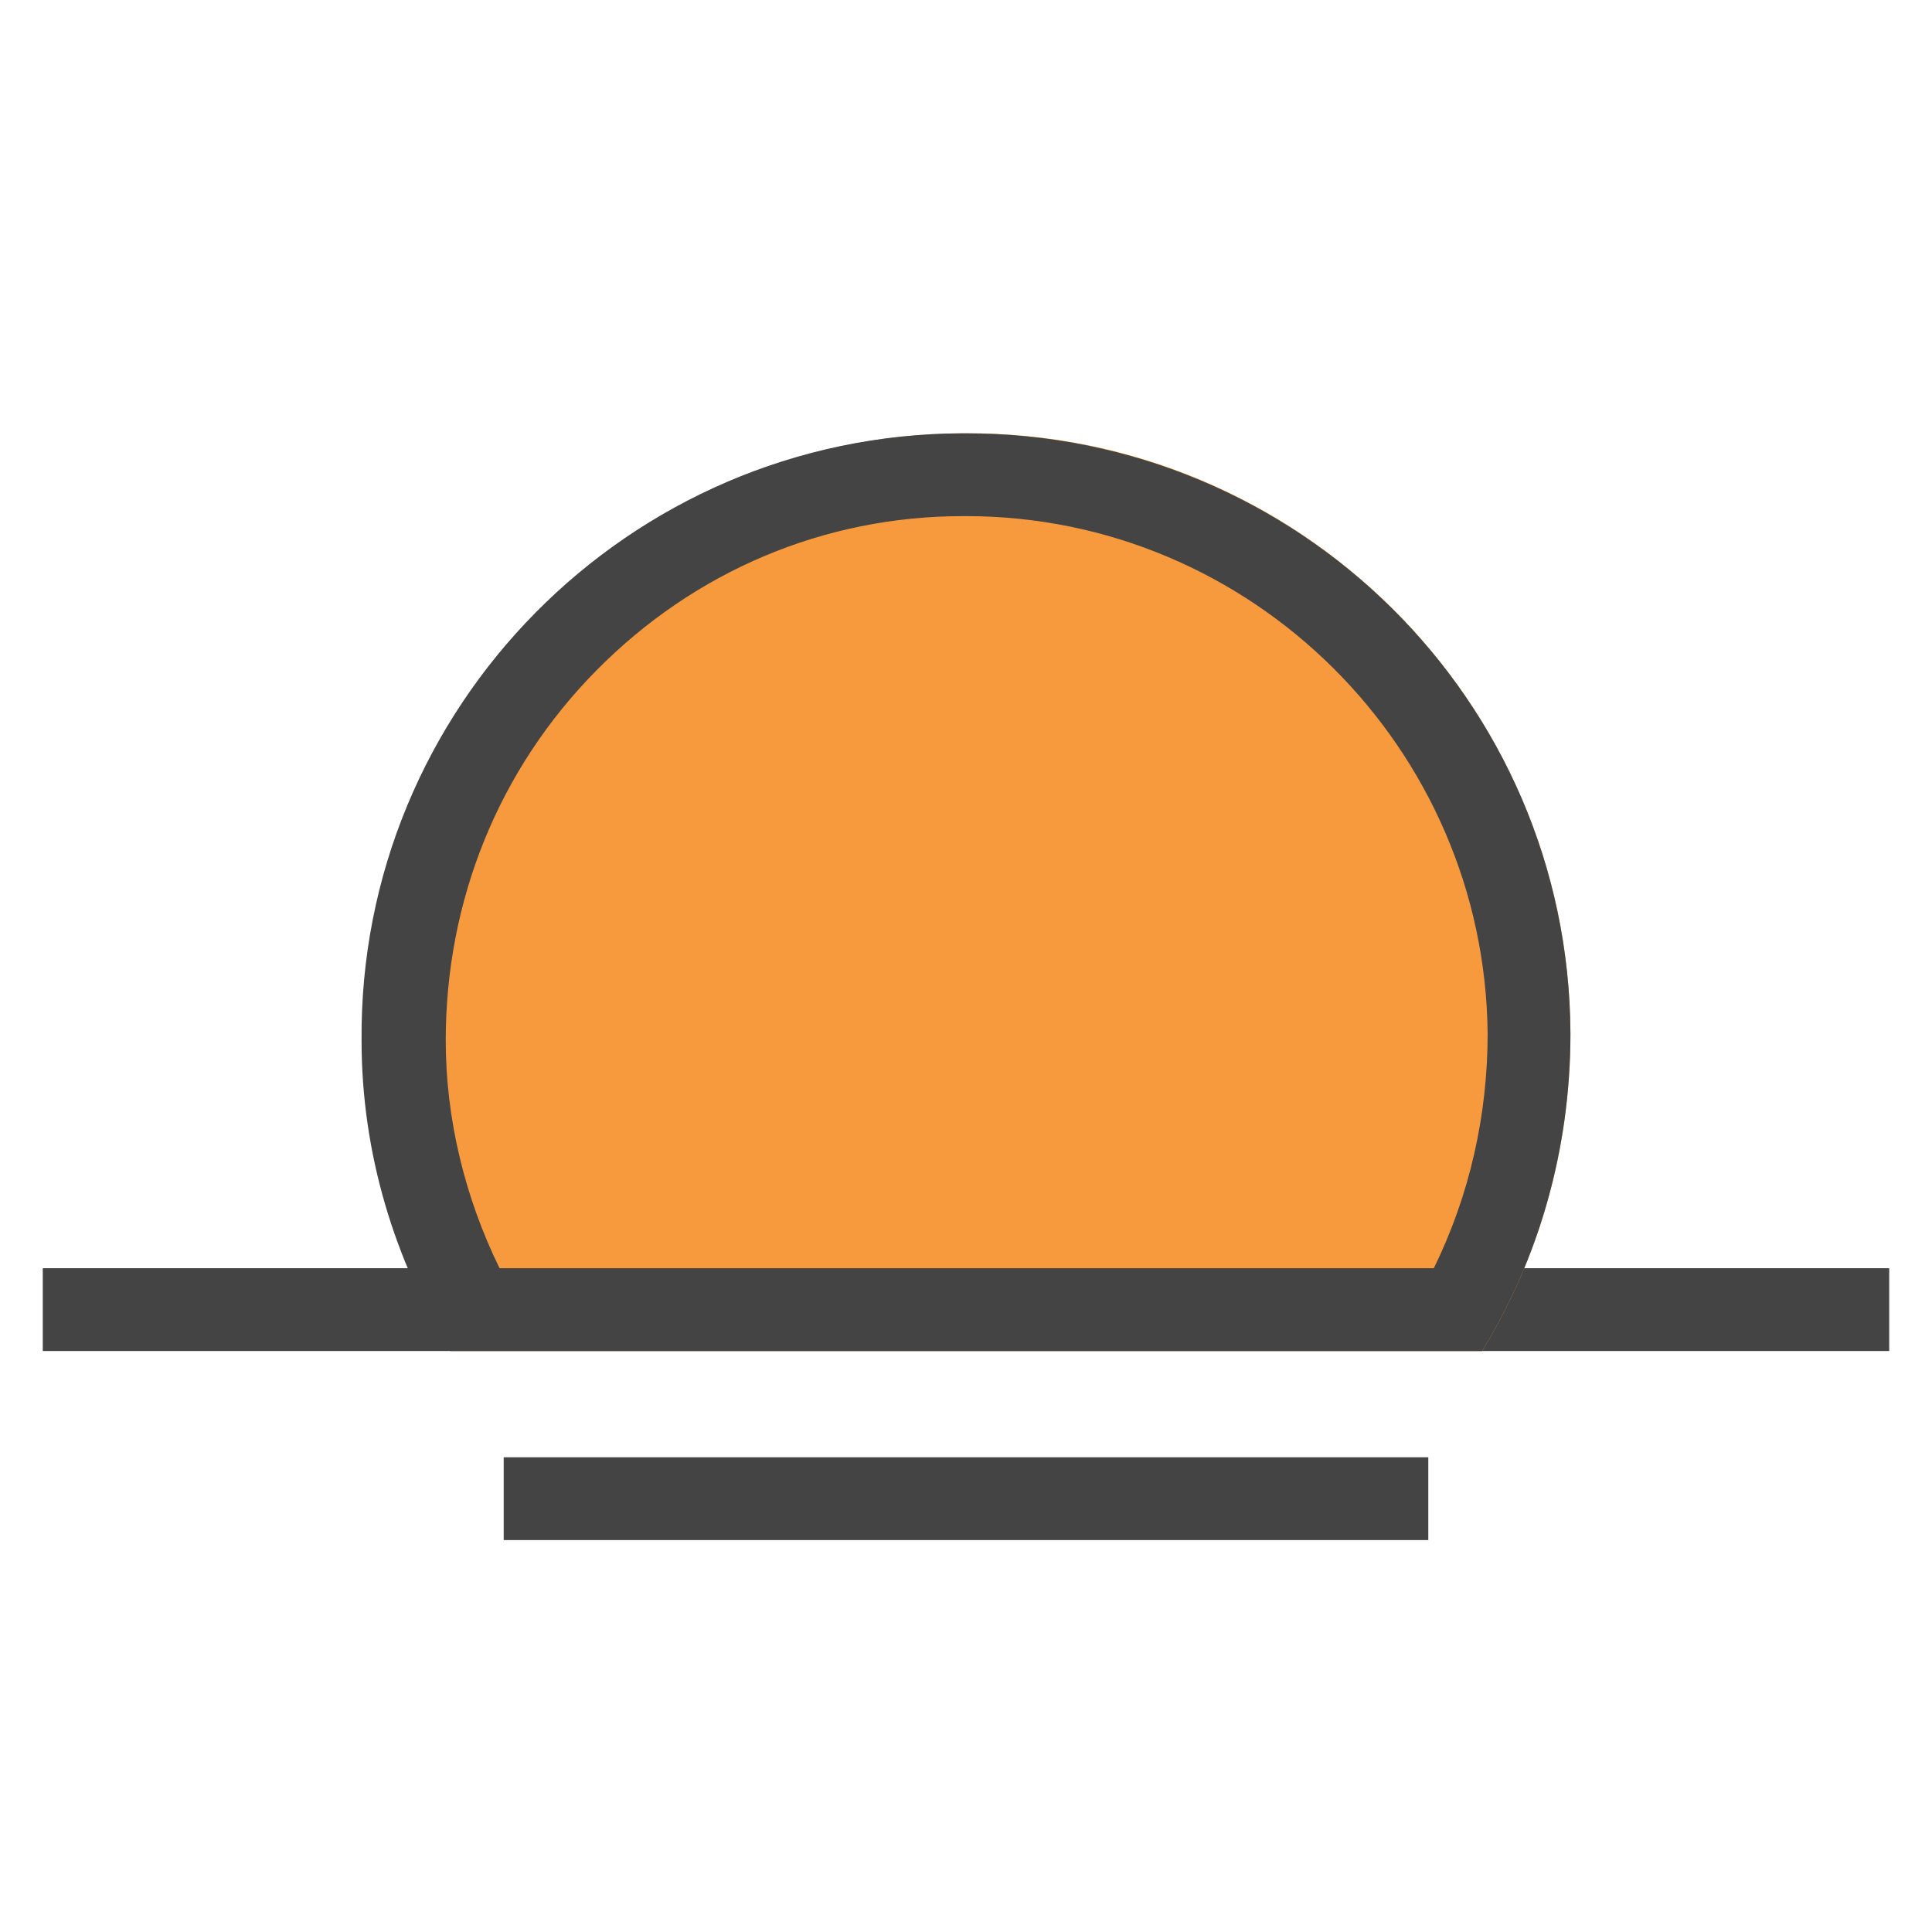 <svg xmlns="http://www.w3.org/2000/svg" id="Layer_2" viewBox="0 0 140 140"><defs><style>      .st0 {        fill: none;      }      .st1 {        fill: #444;      }      .st2 {        fill: #f79a3e;      }    </style></defs><g id="Layer_1-2"><g><rect class="st1" x="3.1" y="91.9" width="133.8" height="6"></rect><rect class="st1" x="36.5" y="105.6" width="67" height="6"></rect><g><path class="st2" d="M107.4,97.9c4.1-6.7,6.4-14.6,6.4-23-.1-24.2-19.9-43.7-44-43.5-24.2.1-43.7,19.9-43.5,44,0,8.2,2.4,15.9,6.4,22.5h74.8Z"></path><path class="st1" d="M70,37.4c20.7,0,37.6,16.8,37.8,37.5,0,5.9-1.3,11.7-3.9,17H36.2c-2.5-5.1-3.9-10.8-3.9-16.5,0-10.1,3.8-19.6,10.9-26.8s16.5-11.2,26.6-11.2h.2M70,31.4h-.3c-24.2.1-43.7,19.9-43.5,44,0,8.2,2.4,15.9,6.4,22.5h74.8c4.1-6.7,6.4-14.6,6.4-23-.1-24.1-19.7-43.5-43.8-43.5h0Z"></path></g></g><rect class="st0" width="140" height="140"></rect></g></svg>
